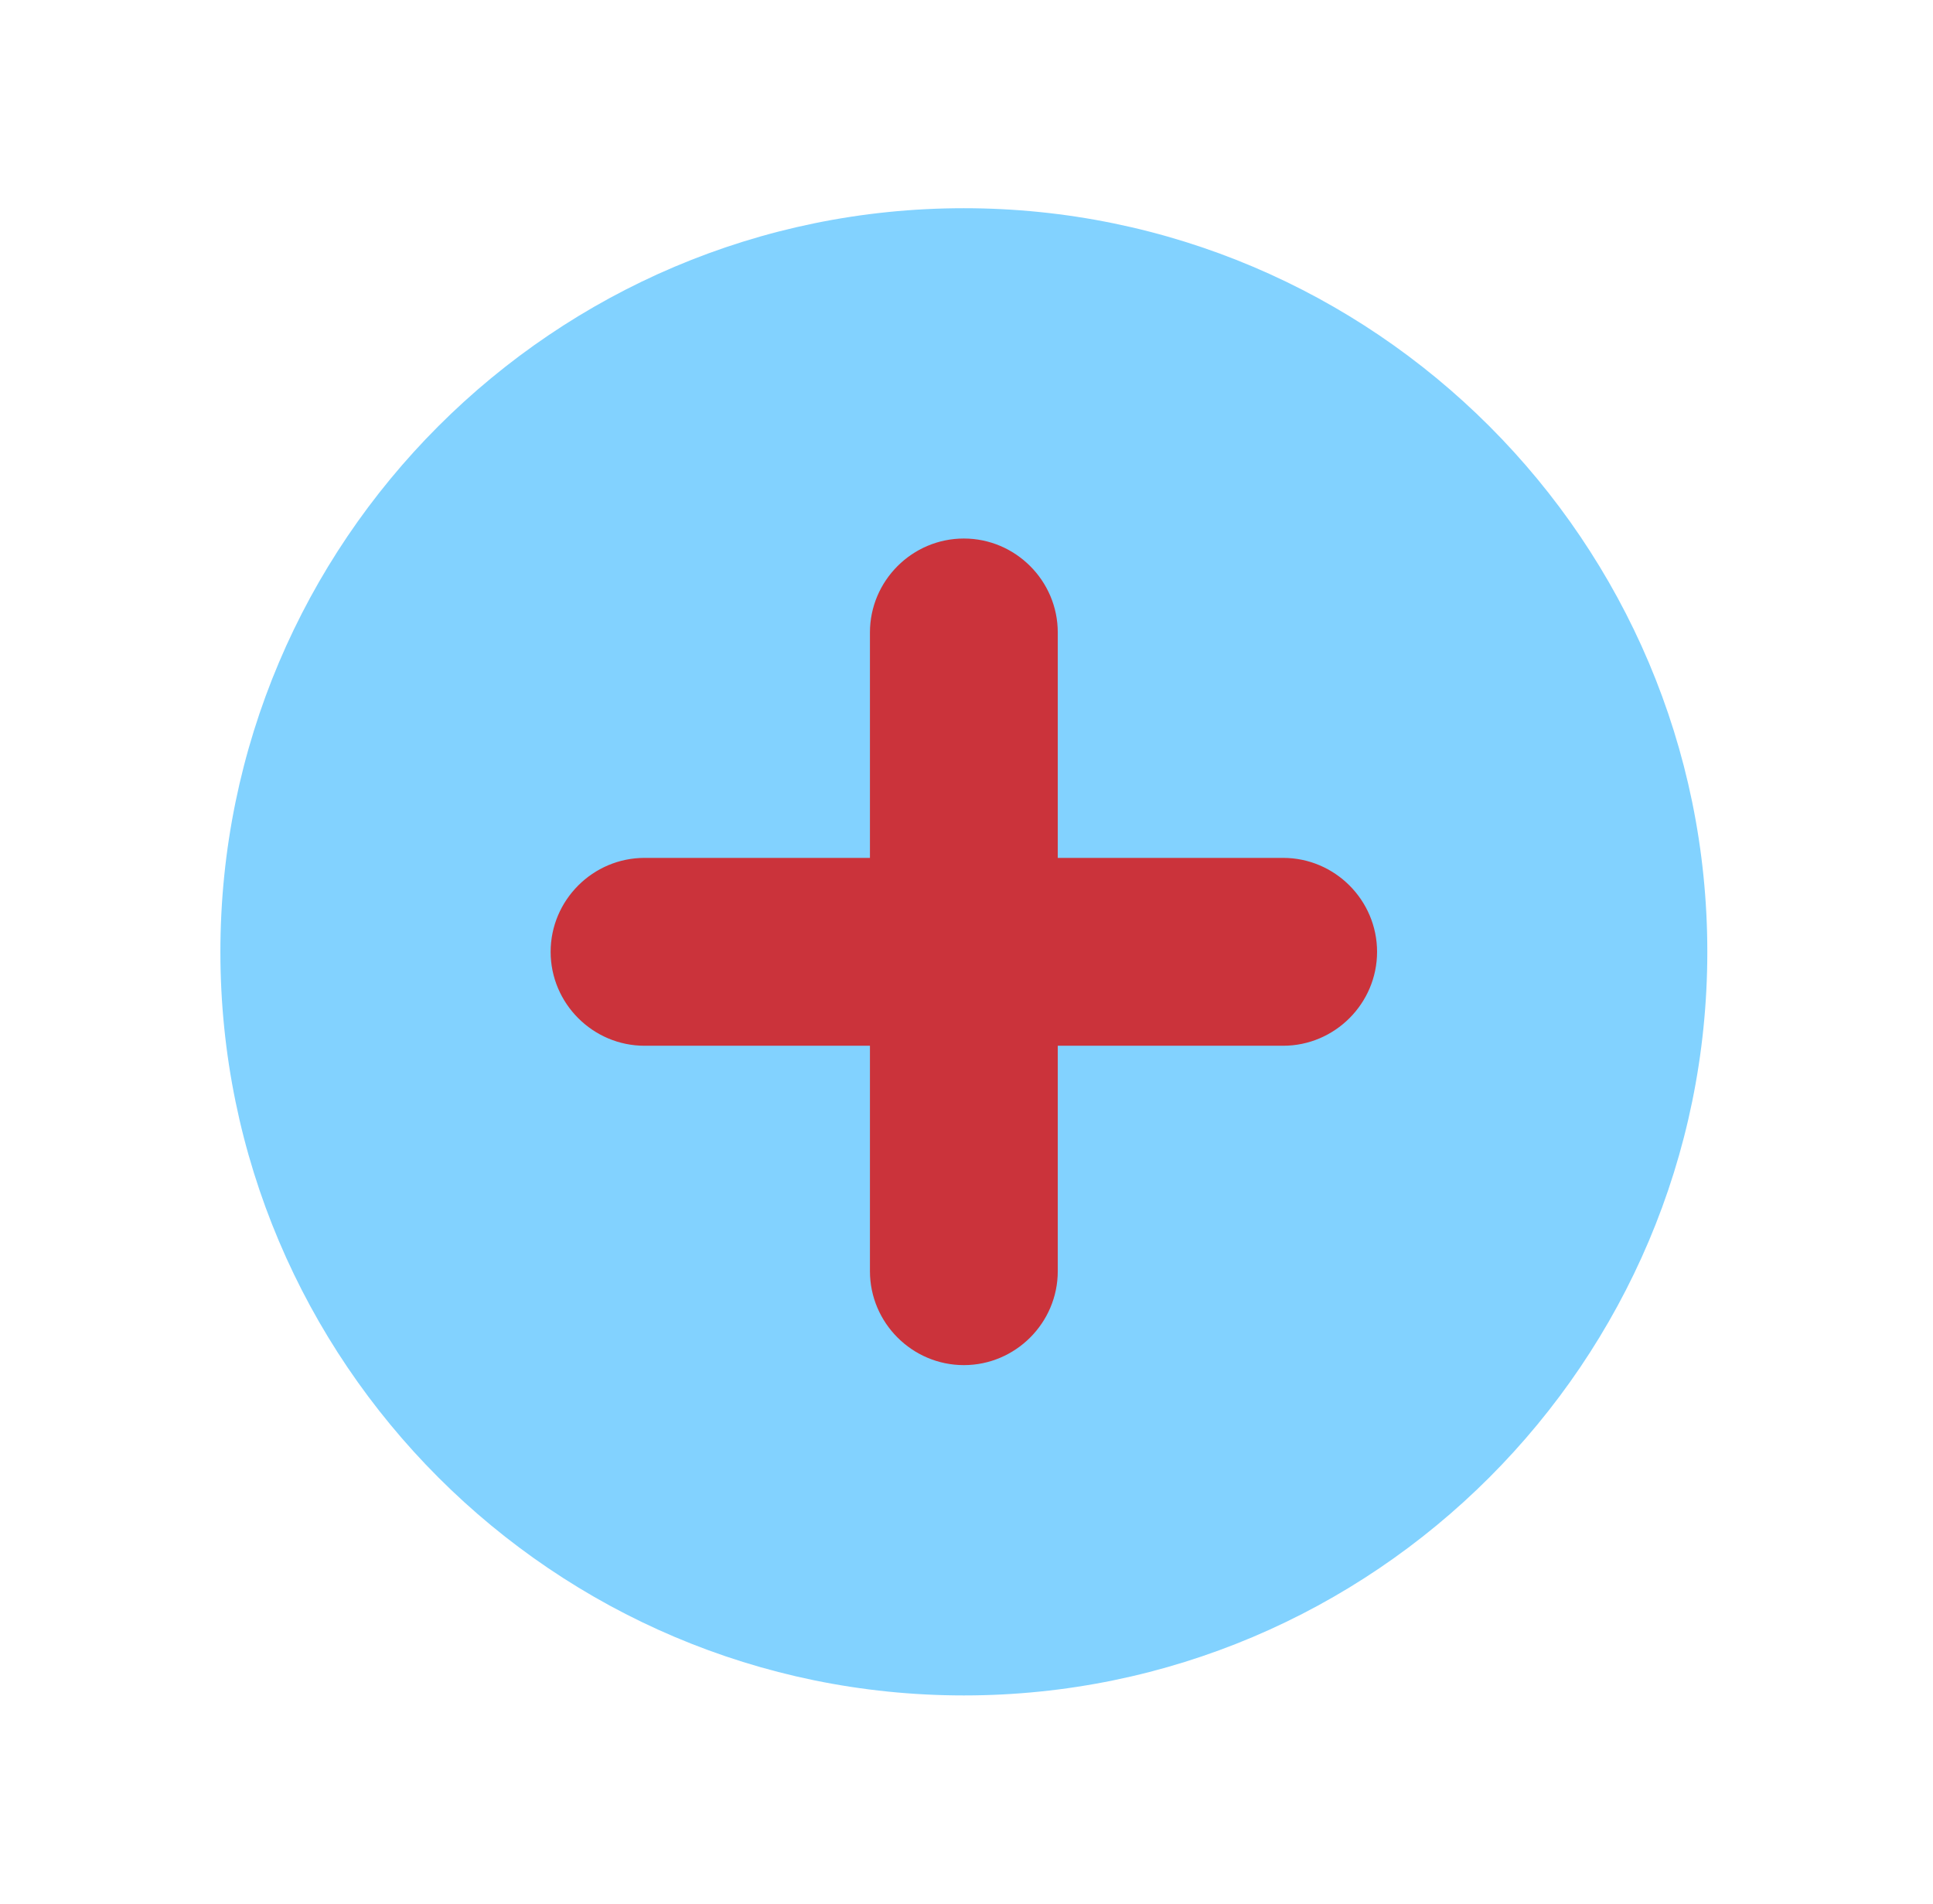 <?xml version="1.0" encoding="UTF-8"?> <svg xmlns="http://www.w3.org/2000/svg" width="65" height="64" viewBox="0 0 65 64" fill="none"><rect x="17.411" y="16" width="29" height="35" fill="#CB333B"></rect><path d="M32.411 7C18.621 7 7.411 18.21 7.411 32C7.411 45.789 18.621 57 32.411 57C46.2 57 57.411 45.789 57.411 32C57.411 18.21 46.2 7 32.411 7ZM43.148 35.158H35.569V42.737C35.569 44.474 34.148 45.895 32.411 45.895C30.674 45.895 29.253 44.474 29.253 42.737V35.158H21.674C19.937 35.158 18.516 33.737 18.516 32C18.516 30.263 19.937 28.842 21.674 28.842H29.253V21.263C29.253 19.526 30.674 18.105 32.411 18.105C34.148 18.105 35.569 19.526 35.569 21.263V28.842H43.148C44.885 28.842 46.306 30.263 46.306 32C46.306 33.737 44.884 35.158 43.148 35.158H43.148Z" fill="#82D2FF"></path></svg> 